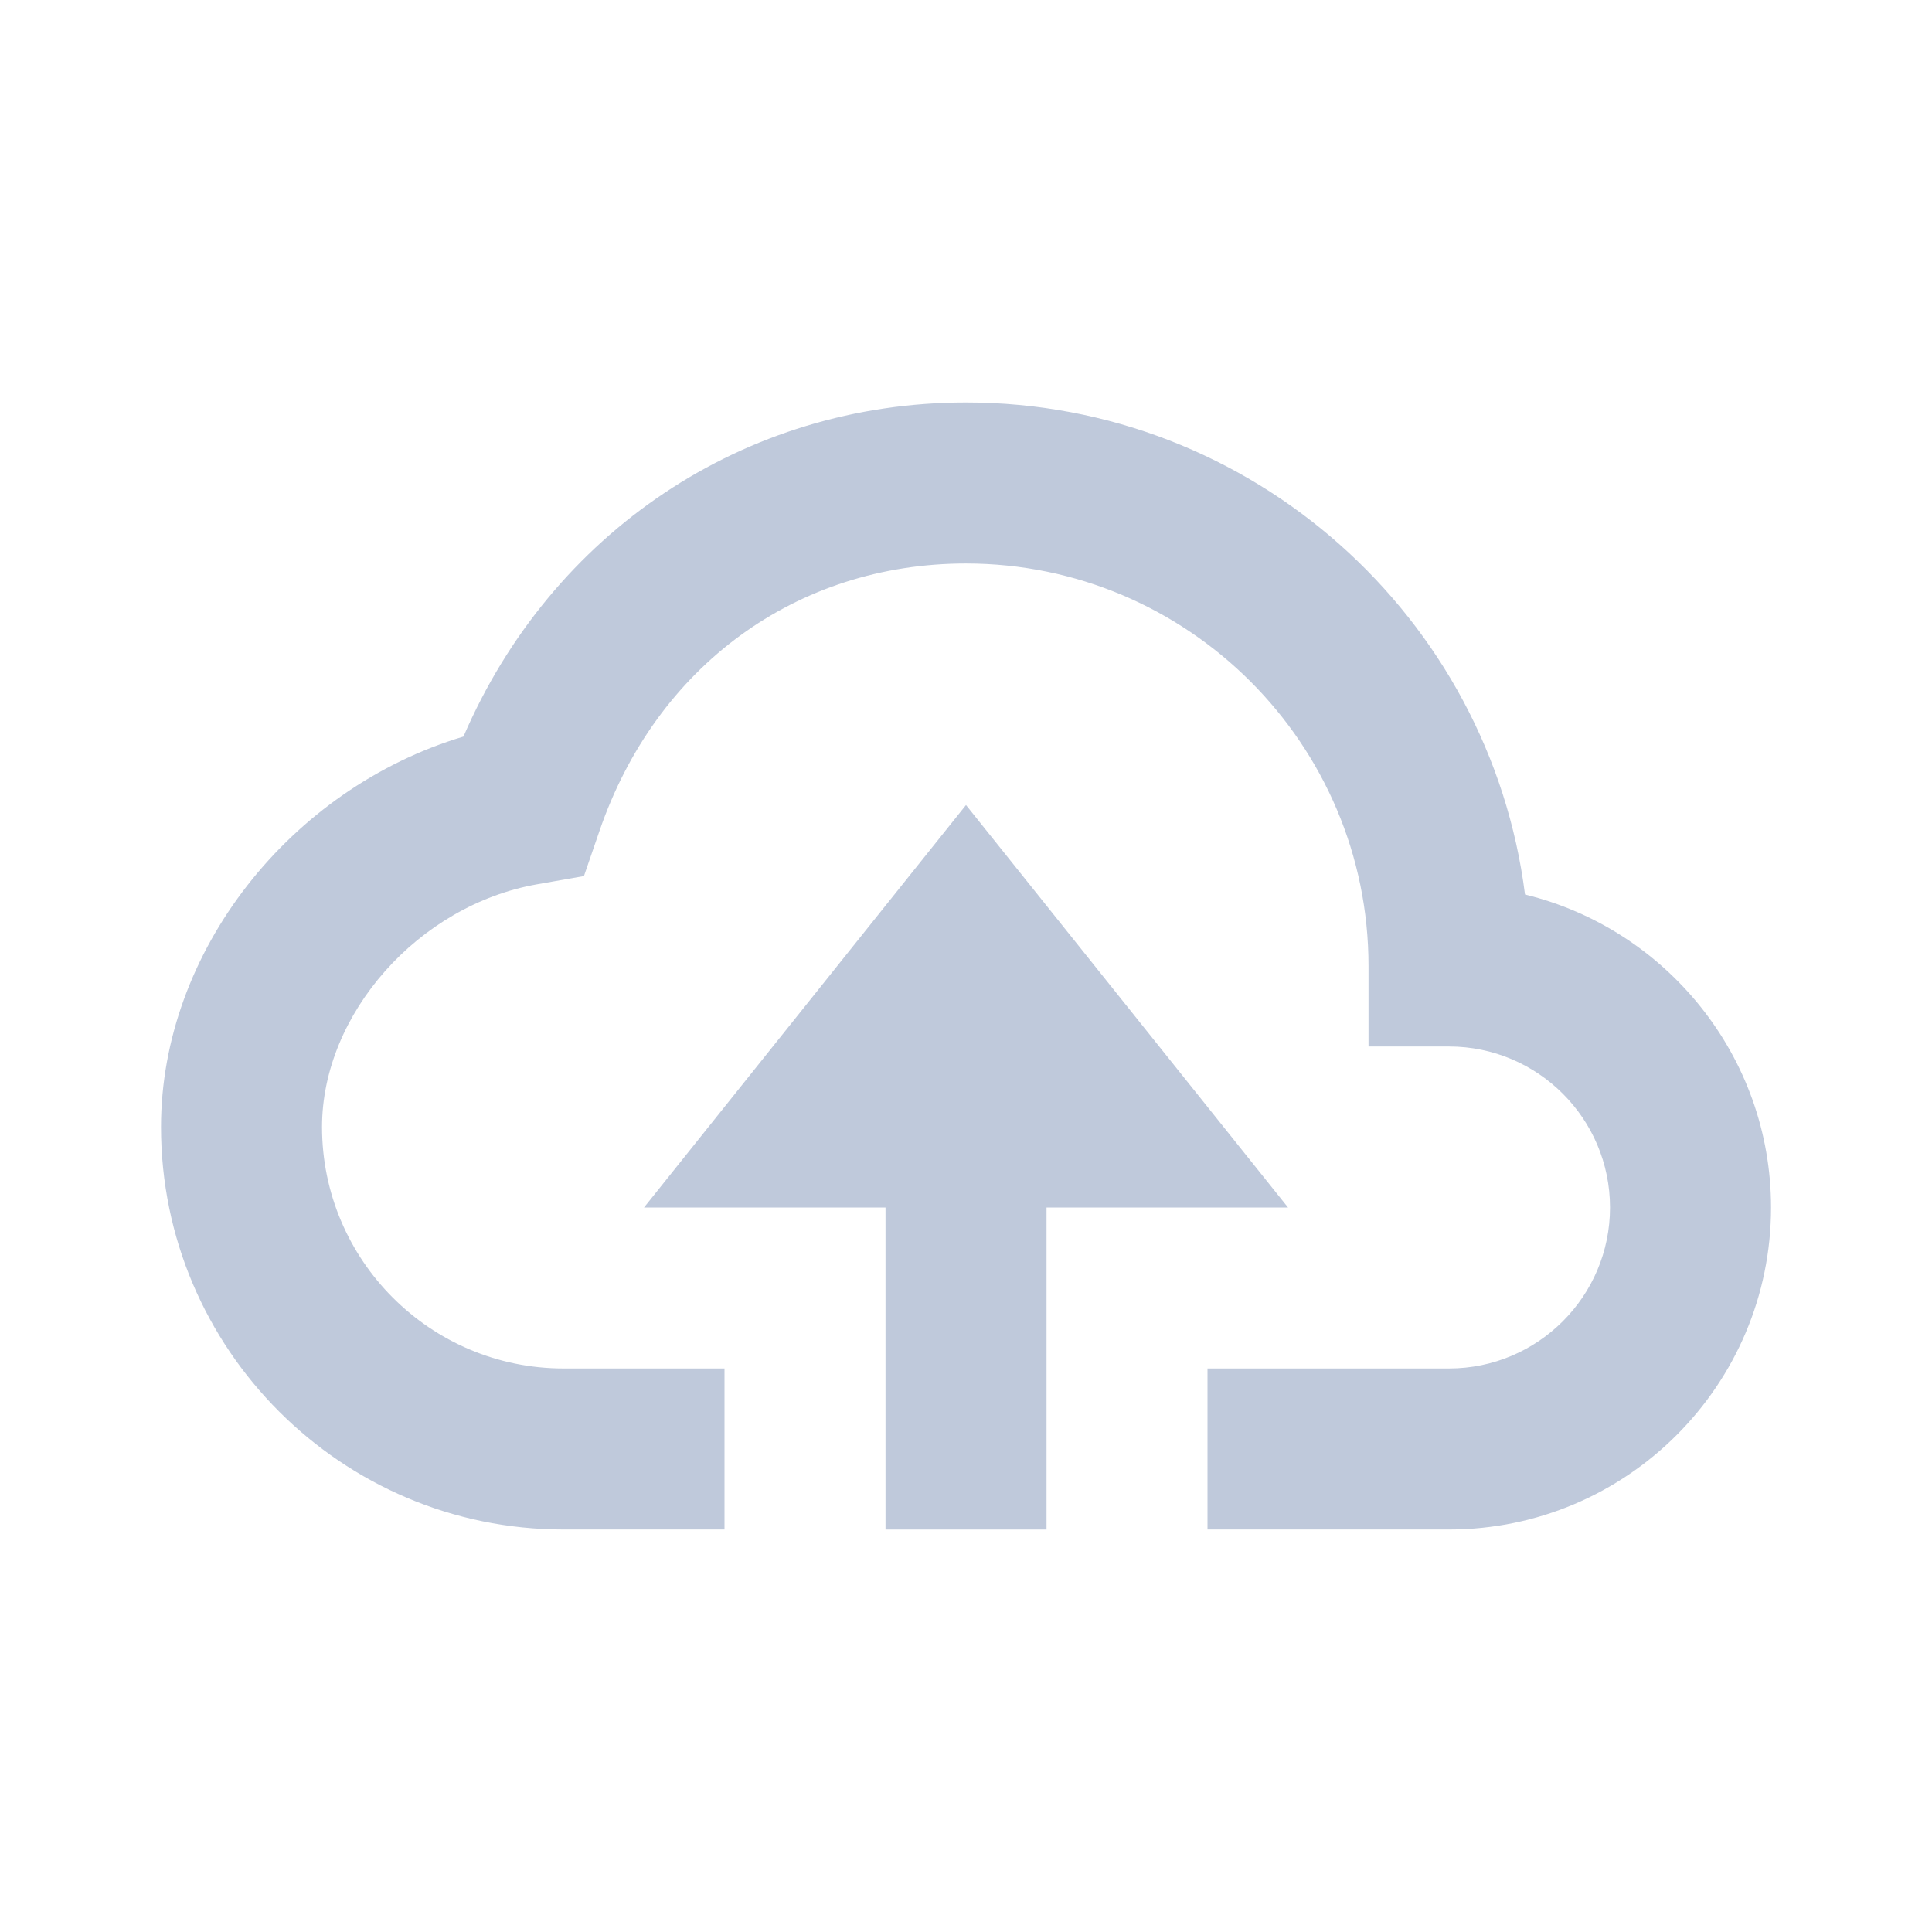 <svg id="upload" width="44" height="44" viewBox="0 0 44 44" xmlns="http://www.w3.org/2000/svg">
<path d="M23.834 34.834V27.5H29.334L22 18.334L14.667 27.5H20.167V34.834H23.834Z" fill="#BFC9DB"/>
<path d="M12.834 34.833H16.5V31.166H12.834C9.801 31.166 7.334 28.699 7.334 25.666C7.334 23.093 9.532 20.614 12.234 20.139L13.299 19.952L13.651 18.929C14.94 15.169 18.141 12.833 22 12.833C27.055 12.833 31.167 16.945 31.167 22V23.833H33C35.023 23.833 36.667 25.478 36.667 27.5C36.667 29.522 35.023 31.166 33 31.166H27.5V34.833H33C37.045 34.833 40.334 31.544 40.334 27.5C40.334 24.053 37.941 21.153 34.731 20.372C33.93 14.062 28.527 9.166 22 9.166C16.948 9.166 12.559 12.12 10.555 16.775C6.617 17.952 3.667 21.67 3.667 25.666C3.667 30.721 7.779 34.833 12.834 34.833Z" fill="#BFC9DB"/>
</svg>
